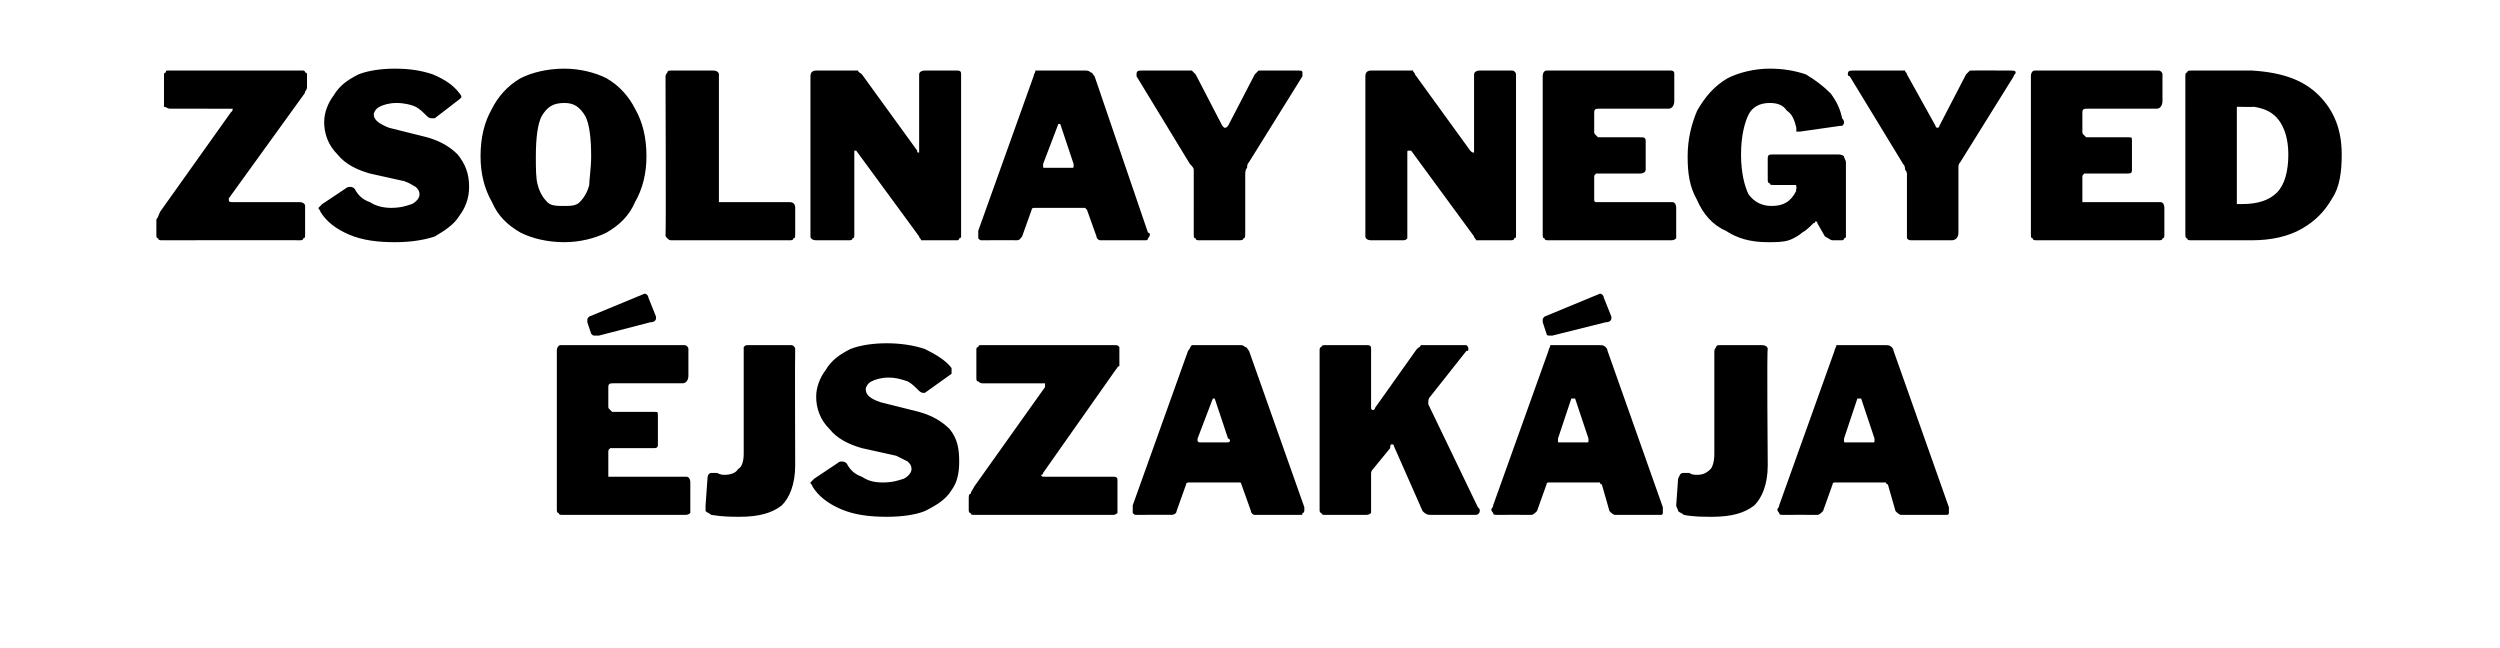 <?xml version="1.0" standalone="no"?><!DOCTYPE svg PUBLIC "-//W3C//DTD SVG 1.1//EN" "http://www.w3.org/Graphics/SVG/1.1/DTD/svg11.dtd"><svg xmlns="http://www.w3.org/2000/svg" version="1.1" width="131.1px" height="34px" viewBox="0 -1 131.1 34" style="top:-1px"><desc>Zsolnay Negyed jszak ja</desc><defs/><g id="Polygon49584"><path d="m29.2 17.4c0-.2.1-.3.2-.3h6.5c.1 0 .2.1.2.2v1.4c0 .2-.1.4-.3.4h-3.6c-.2 0-.3 0-.3.2v1c0 .1 0 .1.1.2l.1.1h2.2c.2 0 .2 0 .2.2v1.5c0 .1 0 .2-.2.2H32c-.1.1-.1.1-.1.2v1.3h4.1c.1 0 .2.1.2.3v1.6c-.1.1-.2.1-.3.1h-6.4c-.1 0-.2 0-.2-.1c-.1 0-.1-.1-.1-.2v-8.3s-.01-.04 0 0zm5.2-1.8v.1c0 .1-.1.2-.3.2l-2.7.7h-.2c-.1 0-.1 0-.2-.1l-.2-.6v-.1c0-.1 0-.1.1-.2l2.9-1.2c.1 0 .2.1.2.2l.4 1zm7.3 7.8c0 1-.3 1.7-.7 2.1c-.5.4-1.2.6-2.2.6c-.4 0-.9 0-1.5-.1c-.1-.1-.2-.1-.3-.2v-.3l.1-1.4c0-.2.1-.3.2-.3h.3c.2.1.3.1.4.1c.3 0 .6-.1.7-.3c.2-.1.3-.4.3-.8v-5.6c.1-.1.1-.1.2-.1h2.3c.1 0 .2.1.2.2c-.02.04 0 6.1 0 6.1c0 0-.02.05 0 0zm6.5-3.9c-.2-.2-.4-.4-.6-.5c-.3-.1-.6-.2-1-.2c-.4 0-.7.1-.9.2c-.2.1-.3.3-.3.4c0 .3.2.5.8.7l2 .5c.7.2 1.2.5 1.6.9c.4.5.5 1 .5 1.7c0 .6-.1 1.1-.4 1.5c-.3.5-.8.8-1.4 1.1c-.5.2-1.2.3-2 .3c-.9 0-1.7-.1-2.4-.4c-.7-.3-1.2-.7-1.5-1.2c0-.1-.1-.1-.1-.2l.2-.2l1.2-.8c.1-.1.2-.1.2-.1c.1 0 .2 0 .3.1c.2.4.5.6.8.7c.3.2.6.3 1.1.3c.5 0 .8-.1 1.1-.2c.2-.1.4-.3.4-.5c0-.2-.1-.3-.2-.4l-.6-.3l-1.8-.4c-.7-.2-1.3-.5-1.7-1c-.5-.5-.7-1.1-.7-1.7c0-.5.2-1 .5-1.4c.3-.5.7-.8 1.3-1.1c.5-.2 1.2-.3 1.9-.3c.7 0 1.4.1 2 .3c.6.3 1.1.6 1.4 1v.3l-1.4 1h-.1s-.1 0-.2-.1zm2.9 6.5c-.1 0-.2 0-.2-.1c-.1 0-.1-.1-.1-.2v-.5c0-.2 0-.3.1-.3c0-.1.1-.2.2-.4l3.7-5.2v-.2h-3.3c-.1 0-.2-.1-.2-.1c-.1 0-.1-.1-.1-.2v-1.5s0-.1.1-.1c0-.1.1-.1.1-.1h7.1c.1 0 .1 0 .2.1v1c-.1 0-.1.1-.2.2l-3.8 5.4c0 .1-.1.1-.1.1c0 .1.1.1.2.1h3.6c.2 0 .2.1.2.2v1.7c-.1.1-.2.1-.2.1h-7.3s.04-.01 0 0zm8.5 0c-.1 0-.1 0-.2-.1v-.4l2.9-8.1c.1-.1.1-.2.2-.3h2.6s.1 0 .2.1c.1 0 .1.1.2.2l2.9 8.2v.1c0 .1 0 .2-.1.2c0 .1 0 .1-.1.1h-2.4c-.1 0-.2-.1-.2-.2l-.5-1.4s0-.1-.1-.1h-2.6c-.1 0-.2 0-.2.1l-.5 1.4c0 .1-.1.2-.3.2c.03-.01-1.8 0-1.8 0c0 0 .01-.01 0 0zm4.7-3.8c.1 0 .2 0 .2-.1c0 0 0-.1-.1-.1l-.7-2.1h-.1l-.8 2.1v.1c0 .1.1.1.2.1h1.3zm13.2 3.4c.1.1.1.1.1.2c0 .1-.1.2-.2.2H75c-.2 0-.3-.1-.4-.2l-1.5-3.4s0-.1-.1-.1s-.1.1-.1.2l-.9 1.1s-.1.1-.1.2v2.1c-.1.1-.2.1-.3.1h-2.1c-.1 0-.2 0-.2-.1c-.1 0-.1-.1-.1-.2v-8.3c0-.1 0-.2.1-.2c0-.1.1-.1.2-.1h2.2c.2 0 .2.1.2.2v3.1c0 .1.1.1.1.1c0 0 .1 0 .1-.1l2.2-3.1c.1-.1.2-.1.2-.2h2.4c.1.1.1.1.1.2s0 .1-.1.1L75 19.8c-.1.1-.1.2-.1.3v.1l2.6 5.4s.04.02 0 0zm1 .4c-.1 0-.2 0-.2-.1c0 0-.1-.1-.1-.2c0 0 .1-.1.1-.2l2.9-8.1c0-.1.1-.2.1-.3h2.6c.1 0 .2 0 .3.1c0 0 .1.1.1.2l2.9 8.2v.3c0 .1-.1.1-.1.1h-2.4c-.1 0-.2-.1-.3-.2l-.4-1.4c-.1 0-.1-.1-.1-.1h-2.7s-.1 0-.1.1l-.5 1.4c-.1.1-.2.2-.3.2c-.01-.01-1.8 0-1.8 0c0 0-.04-.01 0 0zm4.7-3.8c.1 0 .1 0 .1-.1v-.1l-.7-2.1h-.2l-.7 2.1v.1c0 .1 0 .1.1.1h1.4zm1.3-6.6v.1c0 .1-.1.2-.3.2l-2.8.7h-.1c-.1 0-.2 0-.2-.1l-.2-.6v-.1c0-.1 0-.1.1-.2l2.9-1.2c.1 0 .2.1.2.2l.4 1zm8.2 7.8c0 1-.3 1.7-.7 2.1c-.5.4-1.2.6-2.2.6c-.5 0-1 0-1.5-.1c-.1-.1-.2-.1-.3-.2c0-.1-.1-.2-.1-.3l.1-1.4c.1-.2.1-.3.3-.3h.3c.1.1.3.1.4.1c.3 0 .5-.1.7-.3c.1-.1.2-.4.2-.8v-5.4c0-.1.1-.2.1-.2c0-.1.1-.1.2-.1h2.2c.2 0 .3.1.3.2c-.05.04 0 6.1 0 6.1c0 0-.05.05 0 0zm.8 2.6c-.1 0-.2 0-.2-.1c0 0-.1-.1-.1-.2c0 0 .1-.1.1-.2l2.9-8.1c0-.1.1-.2.1-.3h2.6c.1 0 .2 0 .3.1c0 0 .1.1.1.2l2.9 8.2v.3c0 .1-.1.1-.1.1h-2.4c-.1 0-.2-.1-.3-.2l-.4-1.4c-.1 0-.1-.1-.1-.1h-2.7s-.1 0-.1.1l-.5 1.4c-.1.1-.2.2-.3.2c-.01-.01-1.8 0-1.8 0c0 0-.04-.01 0 0zm4.7-3.8c.1 0 .1 0 .1-.1v-.1l-.7-2.1h-.2l-.7 2.1v.1c0 .1 0 .1.1.1h1.4z" stroke="none" fill="#000"/></g><g id="Polygon49583"><path d="m8.5 11.6c-.1 0-.2 0-.2-.1c-.1 0-.1-.1-.1-.2v-.8c.1-.1.1-.2.2-.4l3.7-5.2c.1-.1.1-.1.1-.2H8.9c-.1 0-.2-.1-.3-.1V2.9s0-.1.1-.1c0-.1 0-.1.1-.1h7.1s.1 0 .1.1c.1 0 .1.1.1.1v.6c0 .1 0 .2-.1.3c0 0 0 .1-.1.2L12 9.4v.1c0 .1.1.1.2.1h3.5c.2 0 .3.1.3.2v1.5c0 .1 0 .2-.1.2c0 .1-.1.1-.2.1c.02-.01-7.2 0-7.2 0c0 0 .01-.01 0 0zm13.9-6.5c-.2-.2-.4-.4-.6-.5c-.2-.1-.6-.2-1-.2c-.4 0-.7.1-.9.2c-.2.1-.3.3-.3.4c0 .3.3.5.8.7l2 .5c.7.2 1.2.5 1.6.9c.4.5.6 1 .6 1.7c0 .6-.2 1.1-.5 1.5c-.3.5-.8.8-1.3 1.1c-.6.2-1.3.3-2.1.3c-.9 0-1.7-.1-2.4-.4c-.7-.3-1.2-.7-1.5-1.2c0-.1-.1-.1-.1-.2l.2-.2l1.2-.8c.1-.1.2-.1.3-.1c0 0 .1 0 .2.1c.2.4.5.6.8.7c.3.2.7.3 1.1.3c.5 0 .8-.1 1.1-.2c.2-.1.4-.3.4-.5c0-.2-.1-.3-.2-.4c-.2-.1-.3-.2-.6-.3l-1.8-.4c-.7-.2-1.3-.5-1.7-1c-.5-.5-.7-1.1-.7-1.7c0-.5.2-1 .5-1.4c.3-.5.7-.8 1.3-1.1c.5-.2 1.2-.3 1.9-.3c.8 0 1.4.1 2 .3c.7.3 1.1.6 1.4 1c0 0 .1.1.1.2l-.1.1l-1.3 1h-.2s-.1 0-.2-.1zm7.2 6.6c-.9 0-1.7-.2-2.3-.5c-.7-.4-1.2-.9-1.5-1.6c-.4-.7-.6-1.5-.6-2.4c0-1 .2-1.8.6-2.5c.3-.6.8-1.2 1.5-1.6c.6-.3 1.4-.5 2.3-.5c.8 0 1.6.2 2.2.5c.7.4 1.2 1 1.5 1.6c.4.7.6 1.5.6 2.5c0 .9-.2 1.7-.6 2.4c-.3.7-.8 1.2-1.5 1.6c-.6.3-1.4.5-2.2.5zm0-1.9c.3 0 .6 0 .8-.2c.2-.2.4-.5.5-.9c0-.3.1-.9.1-1.5c0-1-.1-1.7-.3-2.1c-.3-.5-.6-.7-1.1-.7c-.6 0-.9.2-1.2.7c-.2.4-.3 1.1-.3 2.1c0 .6 0 1.2.1 1.5c.1.4.3.7.5.9c.2.2.5.2.9.2zM34.9 3c0-.1.1-.2.1-.2c0-.1.1-.1.2-.1h2.2c.2 0 .3.1.3.2v6.7h3.7c.2 0 .3.1.3.3v1.4c0 .1 0 .2-.1.2c0 .1-.1.1-.2.1h-6.1c-.2 0-.2 0-.3-.1s-.1-.1-.1-.2c.03-.01 0-8.3 0-8.3c0 0 .03-.04 0 0zm15.3-.3c.2 0 .2.1.2.2v8.5s0 .1-.1.1c0 .1-.1.1-.1.1h-1.9c0-.1-.1-.1-.1-.2l-3.3-4.5h-.1v4.4c0 .1 0 .2-.1.2c0 .1-.1.1-.2.1h-1.7c-.2 0-.3-.1-.3-.2V3c0-.2.1-.3.3-.3h2.2c0 .1.1.1.2.2l2.9 4c0 .1 0 .1.1.1V2.9c0-.1.1-.2.3-.2h1.7zm1.3 8.9c-.1 0-.1 0-.2-.1v-.4L54.2 3c0-.1.1-.2.1-.3h2.6c.1 0 .2 0 .3.1c.1 0 .1.1.2.2l2.8 8.2c.1 0 .1.1.1.1c0 .1-.1.2-.1.2c0 .1-.1.1-.1.1h-2.4c-.1 0-.2-.1-.2-.2L57 10l-.1-.1h-2.6c-.1 0-.2 0-.2.1l-.5 1.4c-.1.1-.1.2-.3.2c.01-.01-1.8 0-1.8 0c0 0-.02-.01 0 0zm4.7-3.8c.1 0 .1 0 .1-.1v-.1l-.7-2.1h-.1l-.8 2.1v.1c0 .1 0 .1.1.1h1.4zm11.9-5.1c.1 0 .2 0 .2.1v.2l-2.8 4.5c-.1.1-.1.2-.1.3c-.1.1-.1.2-.1.5v2.9c0 .2 0 .3-.1.3c0 .1-.1.1-.3.1h-2c-.1 0-.2 0-.2-.1c-.1 0-.1-.1-.1-.2V7.9c0-.1-.1-.2-.2-.3L59.6 3v-.1c0-.2.1-.2.3-.2h2.6l.2.2l1.4 2.7l.1.1c.1 0 .1 0 .2-.1l1.4-2.7l.2-.2h2.1s-.01-.01 0 0zm11.2 0c.1 0 .2.1.2.2v8.5s0 .1-.1.1c0 .1-.1.1-.2.1h-1.8c0-.1-.1-.1-.1-.2L74 6.9h-.1c-.1 0-.1 0-.1.1v4.5c-.1.1-.1.1-.3.1h-1.6c-.2 0-.3-.1-.3-.2V3c0-.2.1-.3.3-.3h2.2c0 .1.1.1.1.2l2.9 4c.1.1.1.1.2.1V2.9c0-.1.1-.2.3-.2h1.7zm1.6.3c0-.2.1-.3.2-.3h6.5c.2 0 .2.1.2.2v1.4c0 .2-.1.4-.3.4h-3.6c-.2 0-.3 0-.3.2v1c0 .1 0 .1.1.2l.1.1h2.2c.2 0 .3 0 .3.2v1.5c0 .1-.1.2-.3.2h-2.3c-.1.1-.1.1-.1.2v1.2s0 .1.1.1h4c.1 0 .2.1.2.3v1.6c-.1.1-.2.1-.3.1h-6.4c-.1 0-.2 0-.2-.1c-.1 0-.1-.1-.1-.2V3s0-.04 0 0zm11.8 8.7c-.9 0-1.6-.2-2.2-.6c-.7-.3-1.2-.9-1.5-1.6c-.4-.7-.5-1.4-.5-2.3c0-.9.2-1.7.5-2.4c.4-.7.9-1.3 1.6-1.7c.6-.3 1.4-.5 2.2-.5c.7 0 1.3.1 1.9.3c.5.3.9.6 1.3 1c.3.4.5.8.6 1.3c.1.1.1.2.1.2c0 .1 0 .1-.1.2h-.1l-2.1.3h-.2v-.2c-.1-.4-.2-.7-.5-.9c-.2-.3-.5-.4-.9-.4c-.5 0-.9.2-1.1.6c-.2.4-.4 1.1-.4 2.1c0 1 .2 1.7.4 2.1c.3.4.7.6 1.2.6c.6 0 1-.2 1.3-.8c-.04 0 0-.1 0-.1c0 0 .02-.1 0-.1c0-.1 0-.1-.1-.1H93c-.1 0-.2 0-.2-.1c-.1 0-.1-.1-.1-.2V7.3c0-.2.1-.2.3-.2h3.3c.2 0 .3 0 .4.1c0 .1.1.2.1.3v3.9s0 .1-.1.1c0 .1-.1.1-.1.1h-.5c-.1 0-.2-.1-.4-.2l-.4-.7c0-.1-.1-.1-.1-.1c0 0 0 .1-.1.1c-.2.2-.4.4-.6.5c-.1.1-.4.3-.7.4c-.3.1-.7.1-1.1.1zm12.7-9c.2 0 .3 0 .3.1c0 .1-.1.1-.1.2l-2.8 4.5c-.1.1-.1.2-.1.3v3.4c0 .2-.1.3-.1.3c-.1.1-.2.1-.3.1h-2c-.2 0-.2 0-.3-.1V8.1c0-.1-.1-.2-.1-.2c0-.1 0-.2-.1-.3L97 3c-.1 0-.1-.1-.1-.1c0-.2.1-.2.3-.2h2.7c0 .1.1.1.1.2l1.5 2.7c0 .1.1.1.1.1c0 0 .1 0 .1-.1l1.4-2.7l.2-.2h.3c-.04-.01 1.8 0 1.8 0c0 0 .04-.01 0 0zm1.1.3c0-.2.1-.3.2-.3h6.5c.1 0 .2.1.2.2v1.4c0 .2-.1.4-.3.4h-3.6c-.2 0-.3 0-.3.2v1c0 .1 0 .1.1.2l.1.1h2.2c.2 0 .2 0 .2.2v1.5c0 .1 0 .2-.2.2h-2.3c-.1.1-.1.1-.1.2v1.3h4.1c.1 0 .2.1.2.3v1.4c0 .1 0 .2-.1.2c0 .1-.1.1-.2.1h-6.4c-.1 0-.2 0-.2-.1c-.1 0-.1-.1-.1-.2V3s-.01-.04 0 0zm9.8-.3h1.8c1.6.1 2.7.5 3.5 1.3c.8.8 1.2 1.8 1.2 3.1c0 .9-.1 1.7-.5 2.3c-.4.7-.9 1.2-1.6 1.6c-.7.4-1.6.6-2.6.6h-3.2c-.1 0-.2 0-.2-.1c-.1 0-.1-.1-.1-.3V3c0-.1 0-.2.1-.2c0-.1.1-.1.2-.1h1.4zm1.1 1.9h-.1v5.1h.3c.8 0 1.4-.2 1.8-.6c.4-.4.6-1.1.6-2c0-.8-.2-1.4-.5-1.8c-.3-.4-.7-.6-1.3-.7c-.05.02-.8 0-.8 0c0 0 .03-.03 0 0z" stroke="none" fill="#000"/></g></svg>